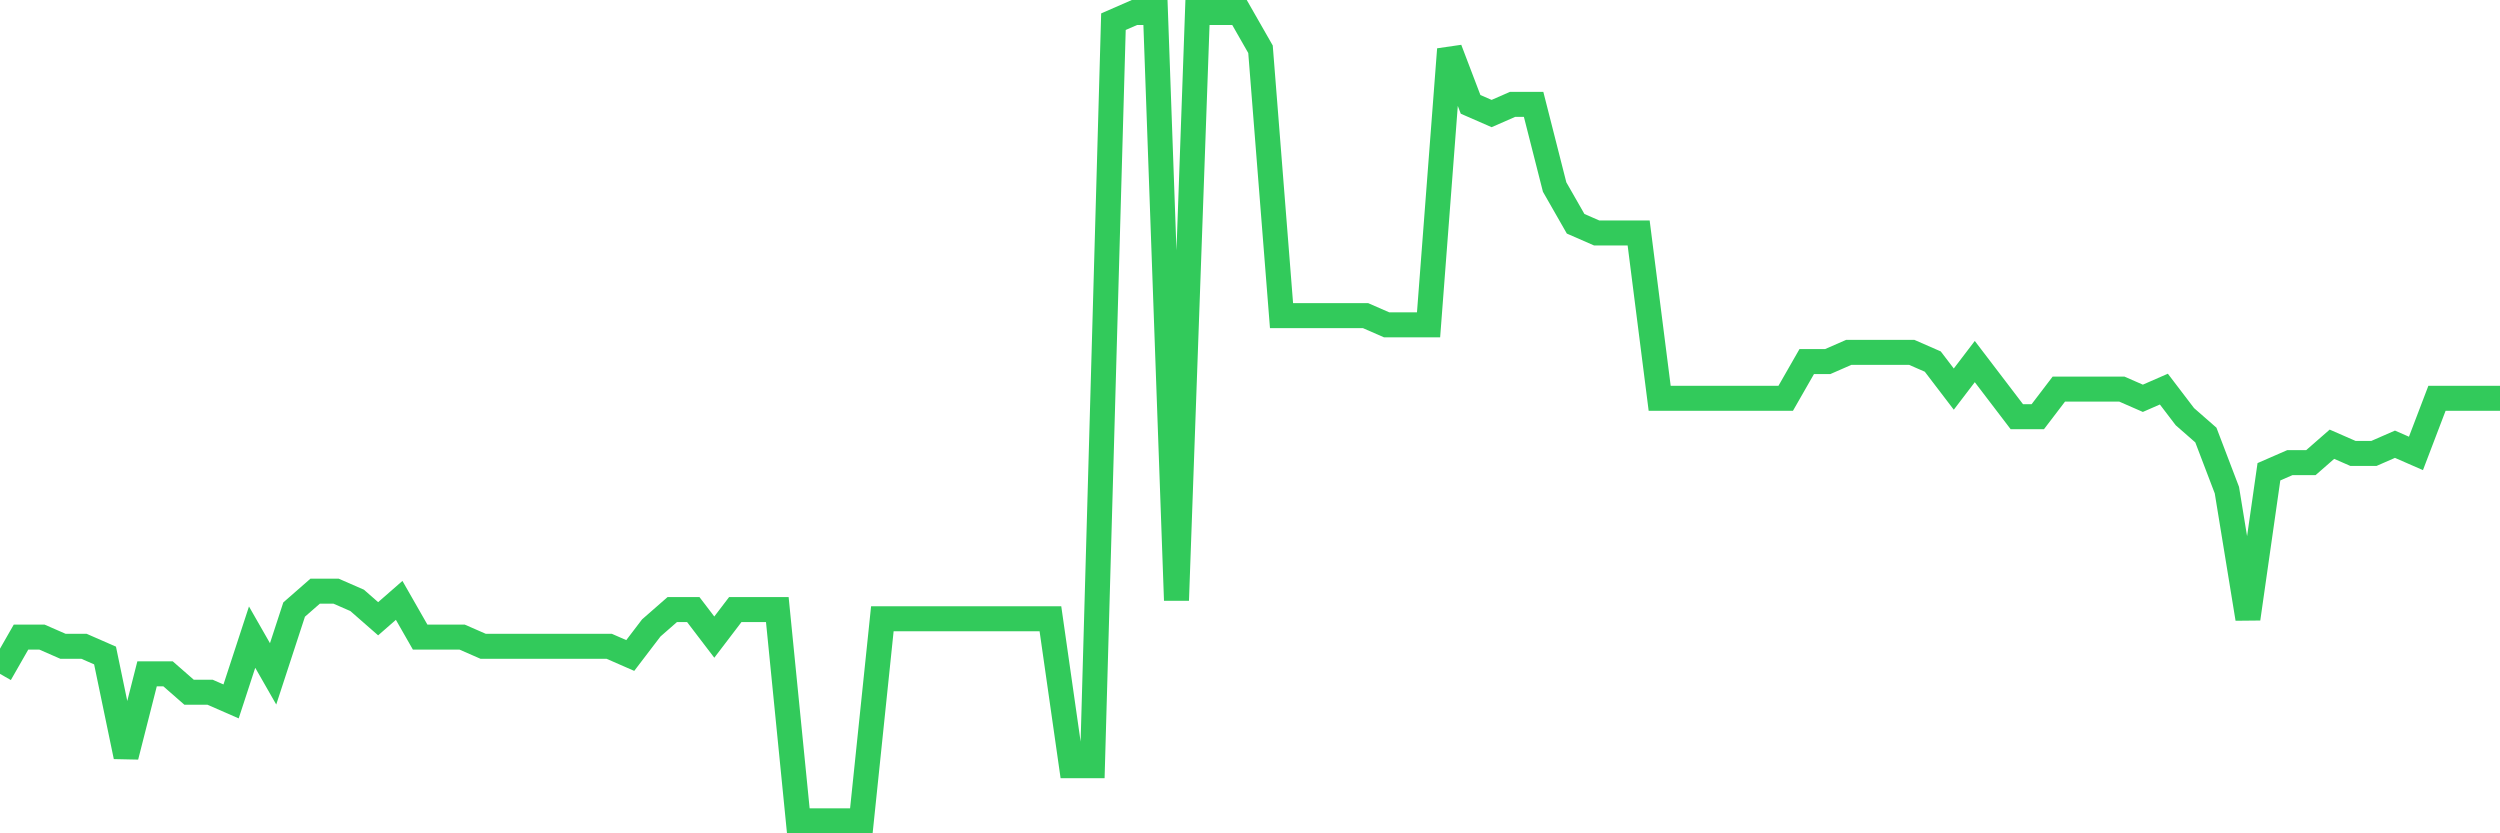 <svg
  xmlns="http://www.w3.org/2000/svg"
  xmlns:xlink="http://www.w3.org/1999/xlink"
  width="120"
  height="40"
  viewBox="0 0 120 40"
  preserveAspectRatio="none"
>
  <polyline
    points="0,32.345 1.008,30.582 2.017,30.582 3.025,31.023 4.034,31.023 5.042,31.464 6.05,36.314 7.059,32.345 8.067,32.345 9.076,33.227 10.084,33.227 11.092,33.668 12.101,30.582 13.109,32.345 14.118,29.259 15.126,28.377 16.134,28.377 17.143,28.818 18.151,29.7 19.16,28.818 20.168,30.582 21.176,30.582 22.185,30.582 23.193,31.023 24.202,31.023 25.21,31.023 26.218,31.023 27.227,31.023 28.235,31.023 29.244,31.023 30.252,31.464 31.261,30.141 32.269,29.259 33.277,29.259 34.286,30.582 35.294,29.259 36.303,29.259 37.311,29.259 38.319,39.4 39.328,39.4 40.336,39.4 41.345,39.4 42.353,29.7 43.361,29.7 44.37,29.7 45.378,29.7 46.387,29.7 47.395,29.7 48.403,29.7 49.412,29.7 50.42,29.7 51.429,36.755 52.437,36.755 53.445,1.041 54.454,0.6 55.462,0.6 56.471,28.818 57.479,0.6 58.487,0.6 59.496,0.6 60.504,2.364 61.513,15.15 62.521,15.15 63.529,15.15 64.538,15.15 65.546,15.15 66.555,15.591 67.563,15.591 68.571,15.591 69.58,2.364 70.588,5.009 71.597,5.45 72.605,5.009 73.613,5.009 74.622,8.977 75.63,10.741 76.639,11.182 77.647,11.182 78.655,11.182 79.664,19.118 80.672,19.118 81.681,19.118 82.689,19.118 83.697,19.118 84.706,19.118 85.714,19.118 86.723,17.355 87.731,17.355 88.739,16.914 89.748,16.914 90.756,16.914 91.765,16.914 92.773,17.355 93.782,18.677 94.79,17.355 95.798,18.677 96.807,20 97.815,20 98.824,18.677 99.832,18.677 100.84,18.677 101.849,18.677 102.857,19.118 103.866,18.677 104.874,20 105.882,20.882 106.891,23.527 107.899,29.7 108.908,22.645 109.916,22.205 110.924,22.205 111.933,21.323 112.941,21.764 113.95,21.764 114.958,21.323 115.966,21.764 116.975,19.118 117.983,19.118 118.992,19.118 120,19.118"
    fill="none"
    stroke="#32ca5b"
    stroke-width="1.2"
  >
  </polyline>
</svg>